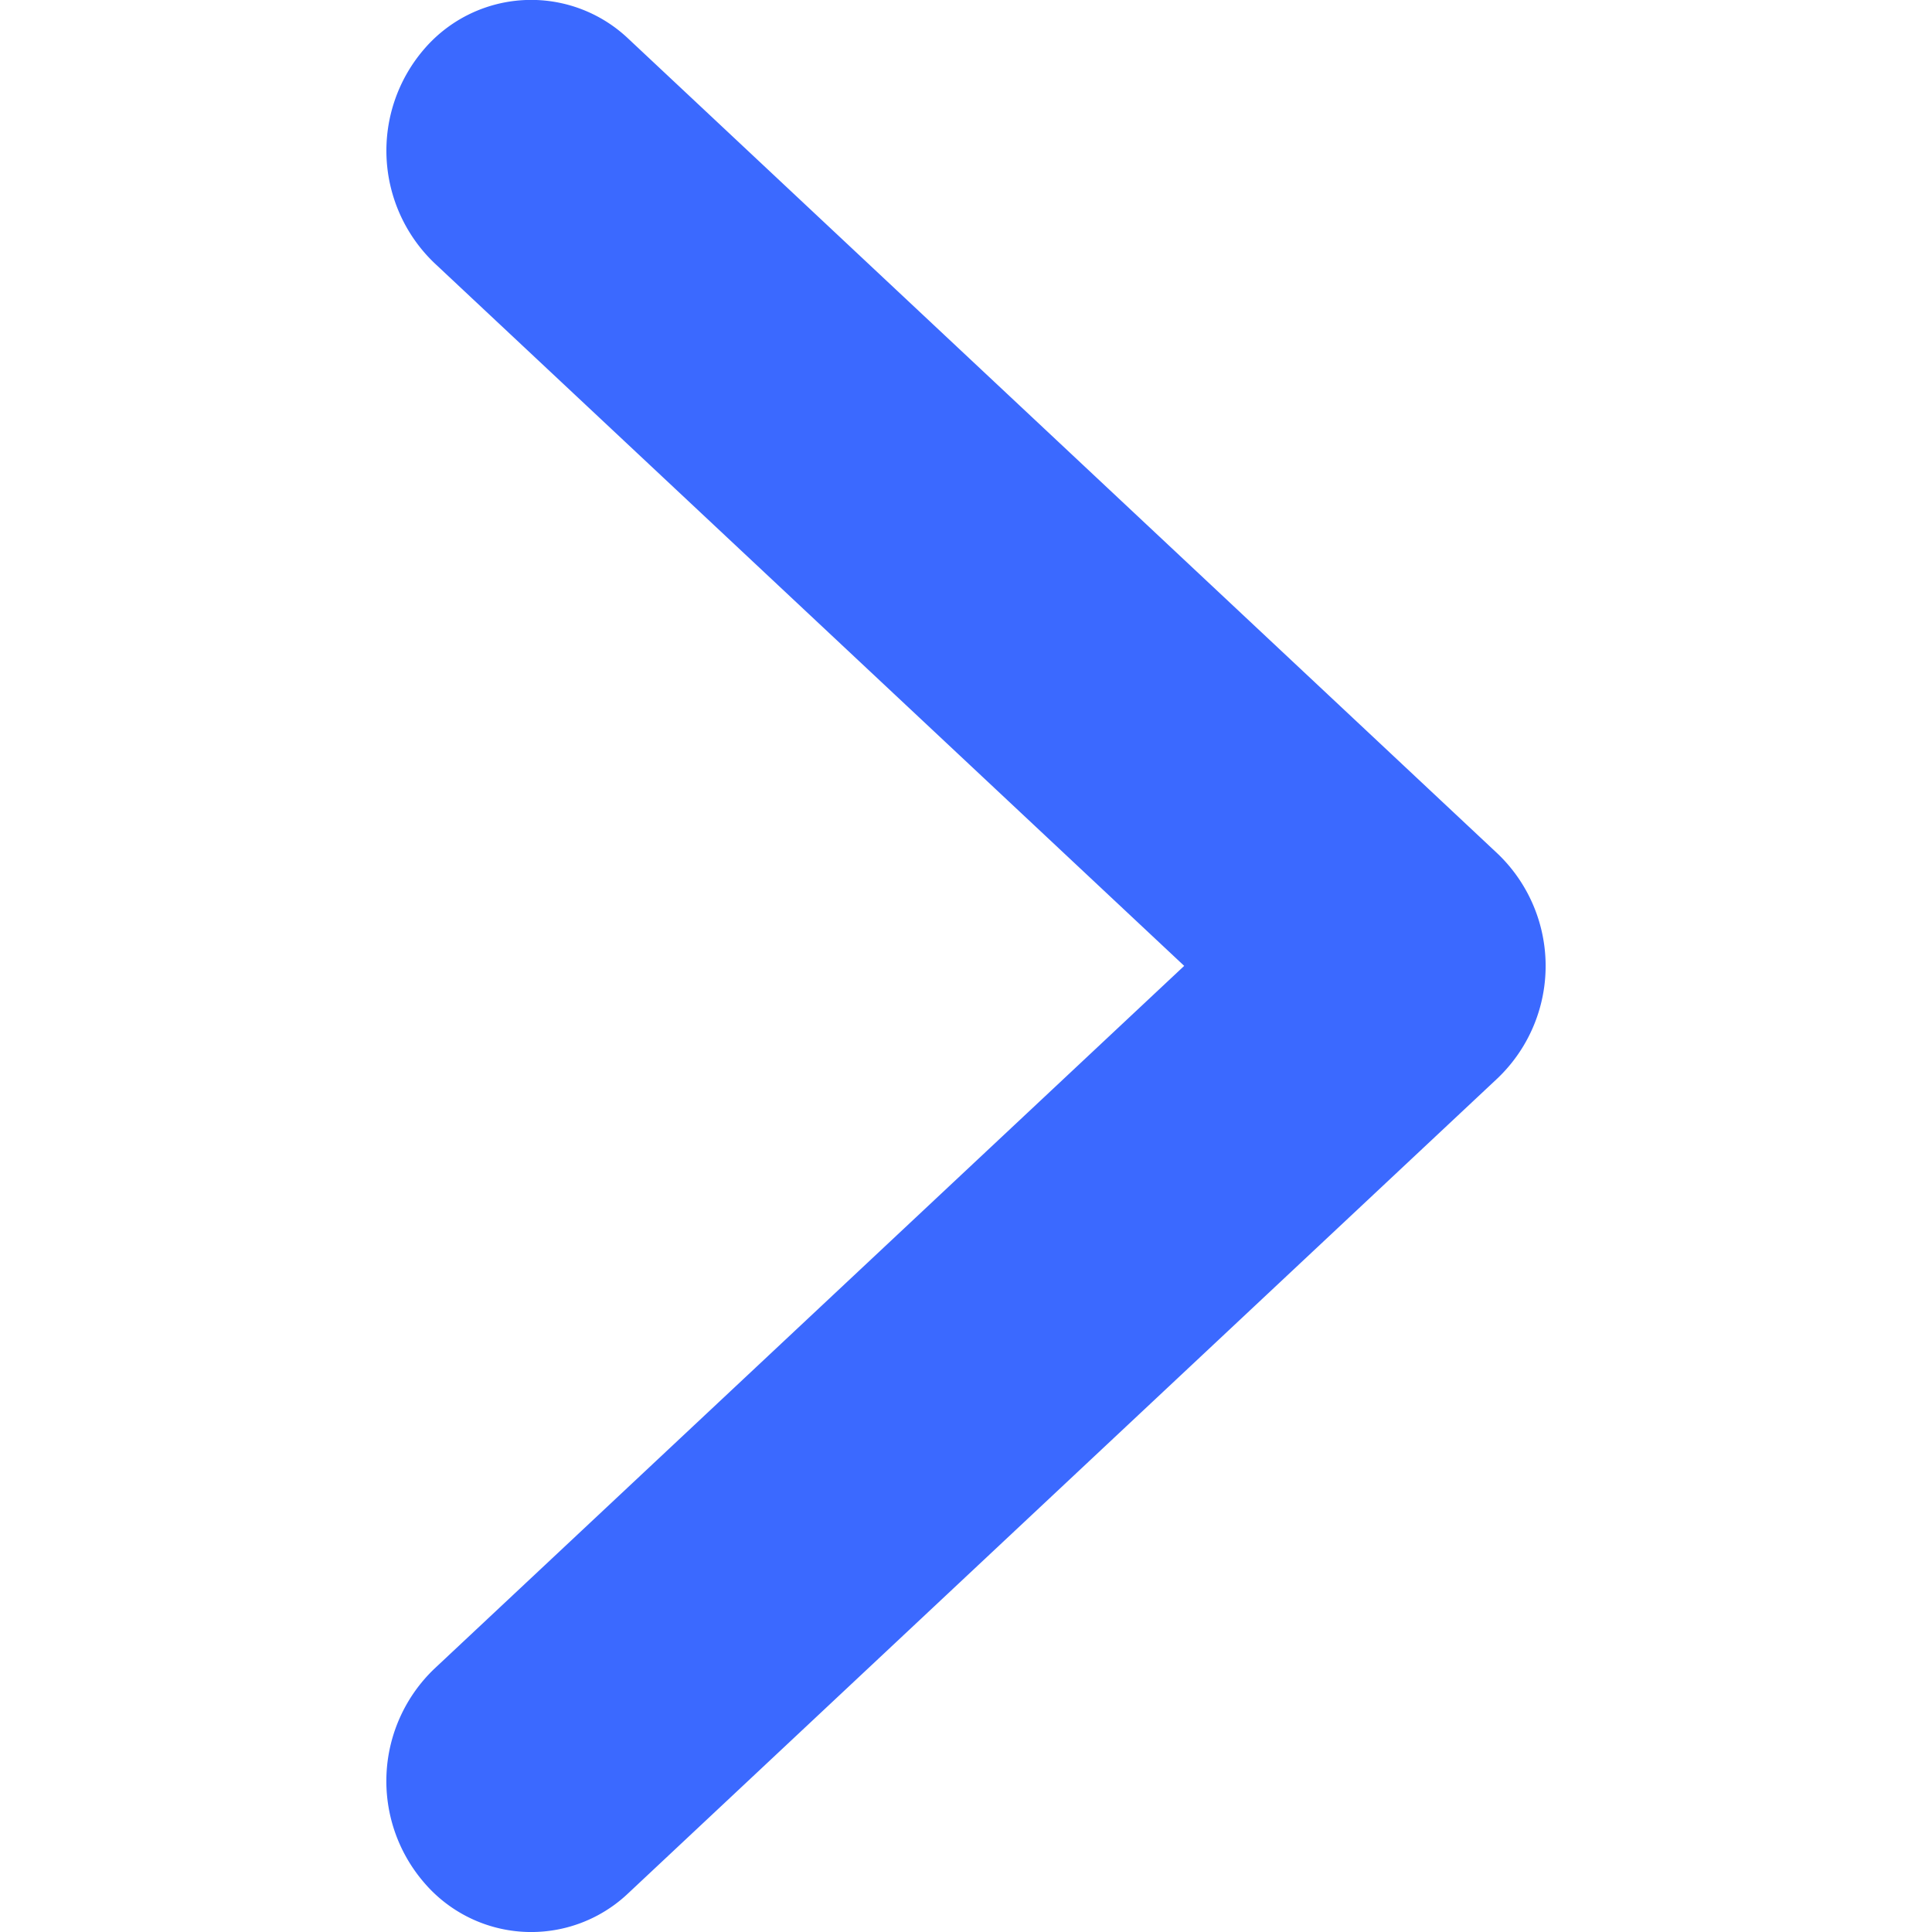 <svg xmlns="http://www.w3.org/2000/svg" xmlns:xlink="http://www.w3.org/1999/xlink" width="16" height="16" viewBox="0 0 16 16">
  <defs>
    <clipPath id="clip-path">
      <rect id="Retângulo_4363" data-name="Retângulo 4363" width="16" height="16" transform="translate(-14438 -23023)" fill="#3B69FF" stroke="#707070" stroke-width="1"/>
    </clipPath>
  </defs>
  <g id="navigation-chevron-left" transform="translate(16 16) rotate(180)">
    <g id="Grupo_de_máscara_37" data-name="Grupo de máscara 37" transform="translate(14438 23023)" clip-path="url(#clip-path)">
      <path id="path-1" d="M472.945,1560.453a1.287,1.287,0,0,1,.089-1.766l6.21-5.821-6.21-5.821a1.288,1.288,0,0,1-.089-1.766,1.168,1.168,0,0,1,1.695-.092l7.2,6.75a1.286,1.286,0,0,1,0,1.859l-7.2,6.75a1.166,1.166,0,0,1-1.695-.093Z" transform="translate(-13952.563 -21462.133) rotate(180)" fill="#3B69FF"/>
    </g>
  </g>
</svg>
